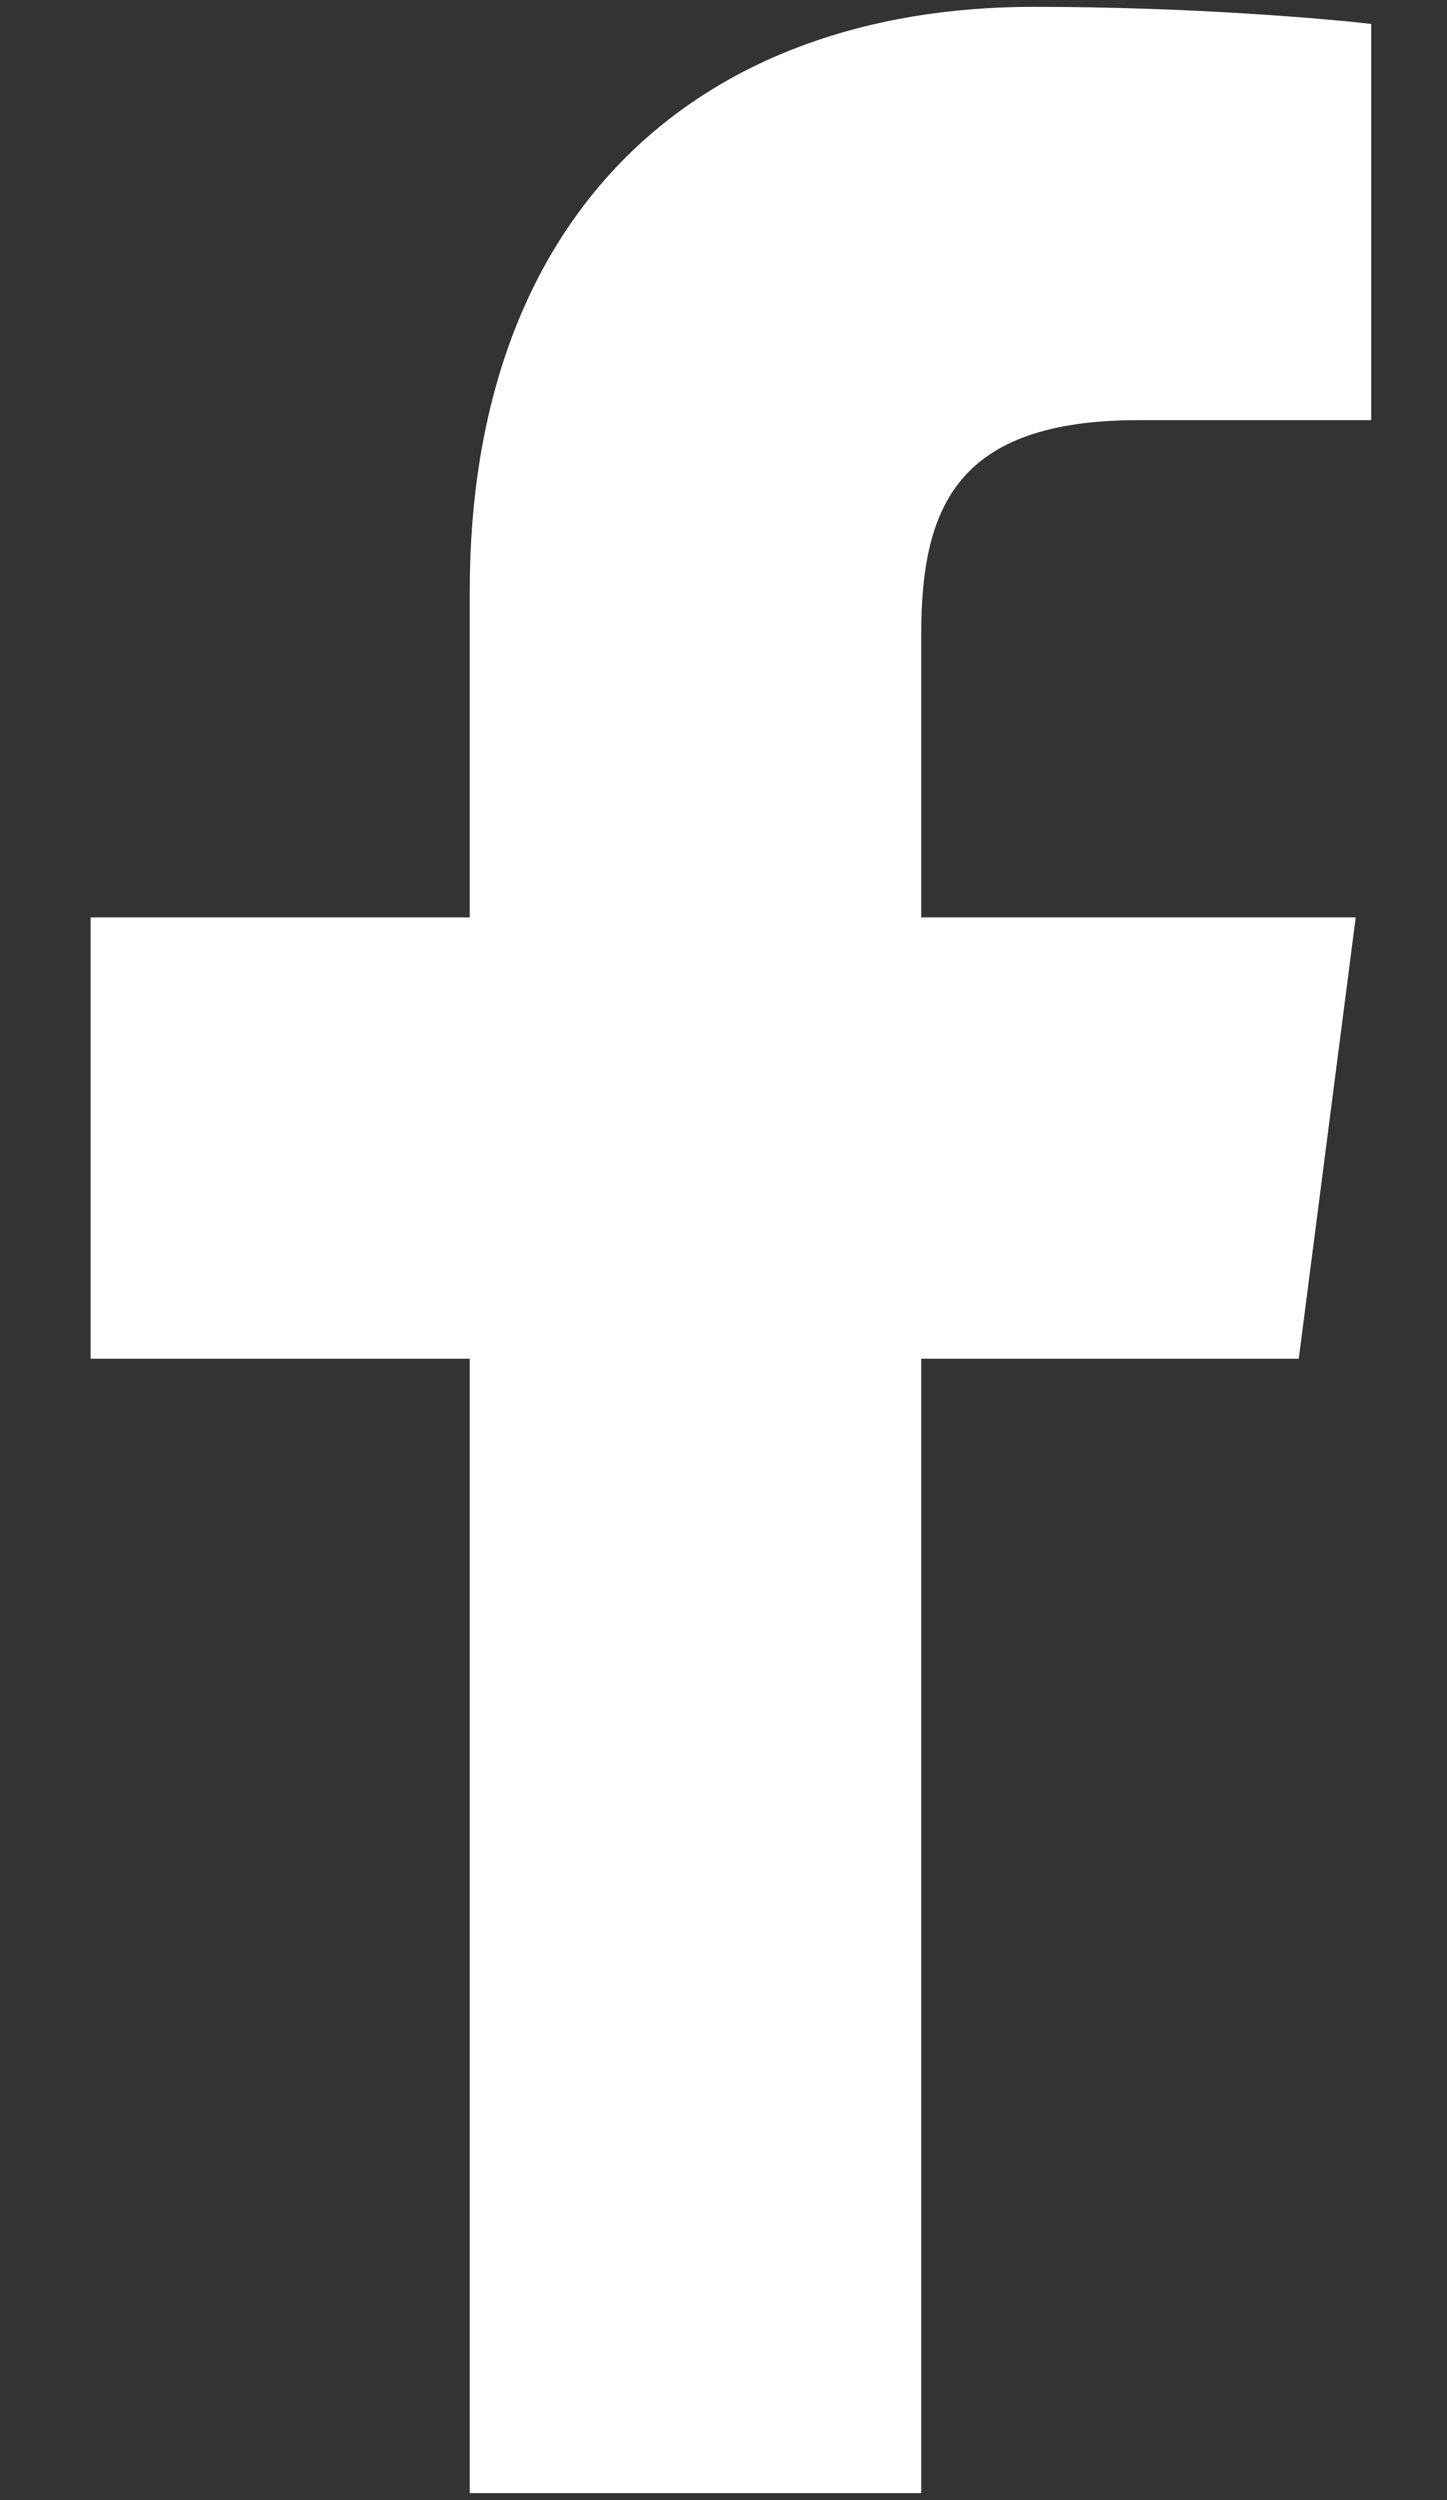 <?xml version="1.0" encoding="UTF-8"?>
<svg width="11px" height="19px" viewBox="0 0 11 19" version="1.1" xmlns="http://www.w3.org/2000/svg" xmlns:xlink="http://www.w3.org/1999/xlink">
    <rect x="0" y="0" width="11" height="19" fill="#333333" stroke="none"/>
    <title>Icon Path</title>
    <g id="Symbols" stroke="none" stroke-width="1" fill="none" fill-rule="evenodd">
        <g id="Footer-Desktop-1" transform="translate(-1264, -22)" fill="#FFFFFF" fill-rule="nonzero">
            <g id="Group-4-Copy" transform="translate(1216, 16)">
                <g id="Group-3" transform="translate(38, 0)">
                    <g id="dashicons-facebook-alt" transform="translate(3.661, 3.69)">
                        <g id="Icon" transform="translate(6.589, 2.214)">
                            <path d="M3.321,19.043 L6.753,19.043 L6.753,10.422 L9.623,10.422 L10.056,7.068 L6.753,7.068 L6.753,4.919 C6.753,3.95 7.022,3.289 8.405,3.289 L10.174,3.289 L10.174,0.278 C9.869,0.242 8.826,0.148 7.608,0.148 C5.055,0.148 3.321,1.718 3.321,4.588 L3.321,7.068 L0.439,7.068 L0.439,10.422 L3.321,10.422 L3.321,19.043 Z" id="Icon-Path"></path>
                        </g>
                    </g>
                </g>
            </g>
        </g>
    </g>
</svg>